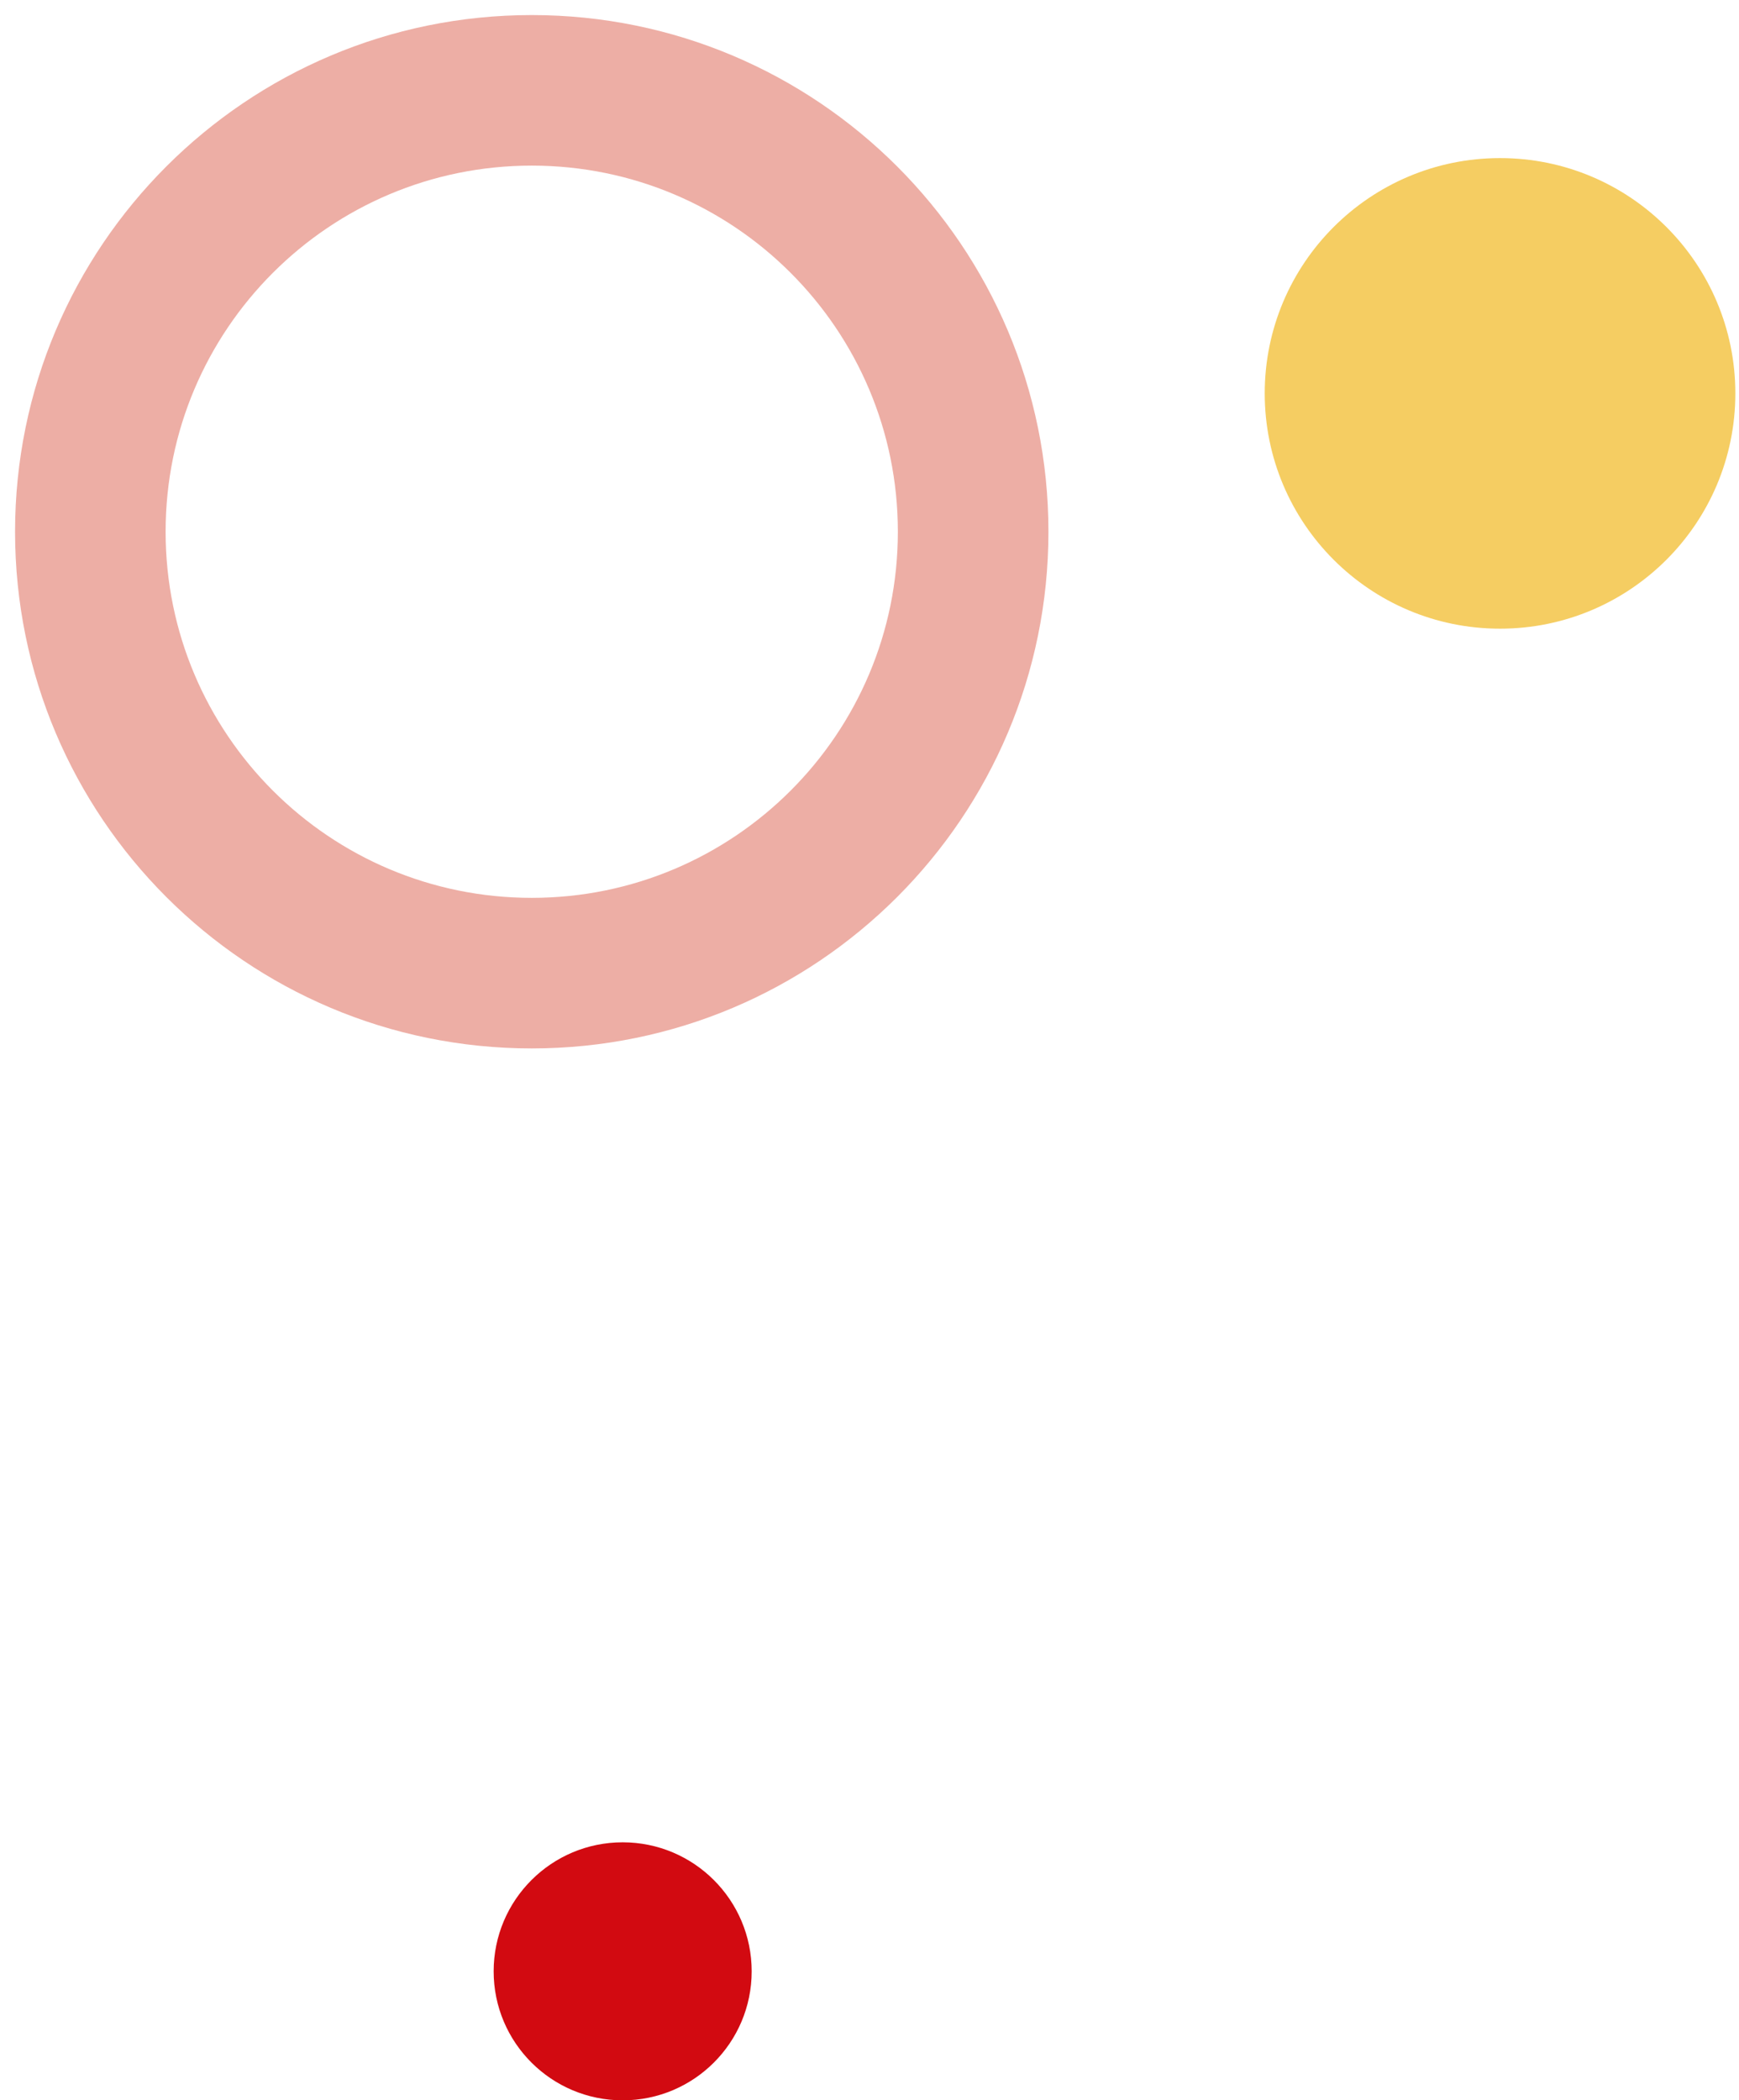 <svg width="77" height="93" viewBox="0 0 77 93" fill="none" xmlns="http://www.w3.org/2000/svg">
<path d="M33.283 87.288C33.283 90.443 30.726 93 27.571 93C24.416 93 21.858 90.443 21.858 87.288C21.858 84.133 24.416 81.575 27.571 81.575C30.726 81.575 33.283 84.133 33.283 87.288Z" fill="#D20A11"/>
<path fill-rule="evenodd" clip-rule="evenodd" d="M23.545 39.756C14.592 39.756 7.333 32.498 7.333 23.544C7.333 14.592 14.591 7.333 23.545 7.333C32.499 7.333 39.756 14.591 39.756 23.544C39.756 32.498 32.499 39.756 23.545 39.756ZM0.667 23.544C0.667 36.18 10.91 46.423 23.545 46.423C36.181 46.423 46.423 36.179 46.423 23.544C46.423 10.91 36.181 0.667 23.545 0.667C10.91 0.667 0.667 10.909 0.667 23.544Z" fill="#EDAEA5"/>
<path d="M76.838 17.419C76.838 23.172 72.173 27.837 66.419 27.837C60.665 27.837 56 23.172 56 17.419C56 11.665 60.665 7 66.419 7C72.173 7 76.838 11.665 76.838 17.419Z" fill="#F5CD62"/>
</svg>
